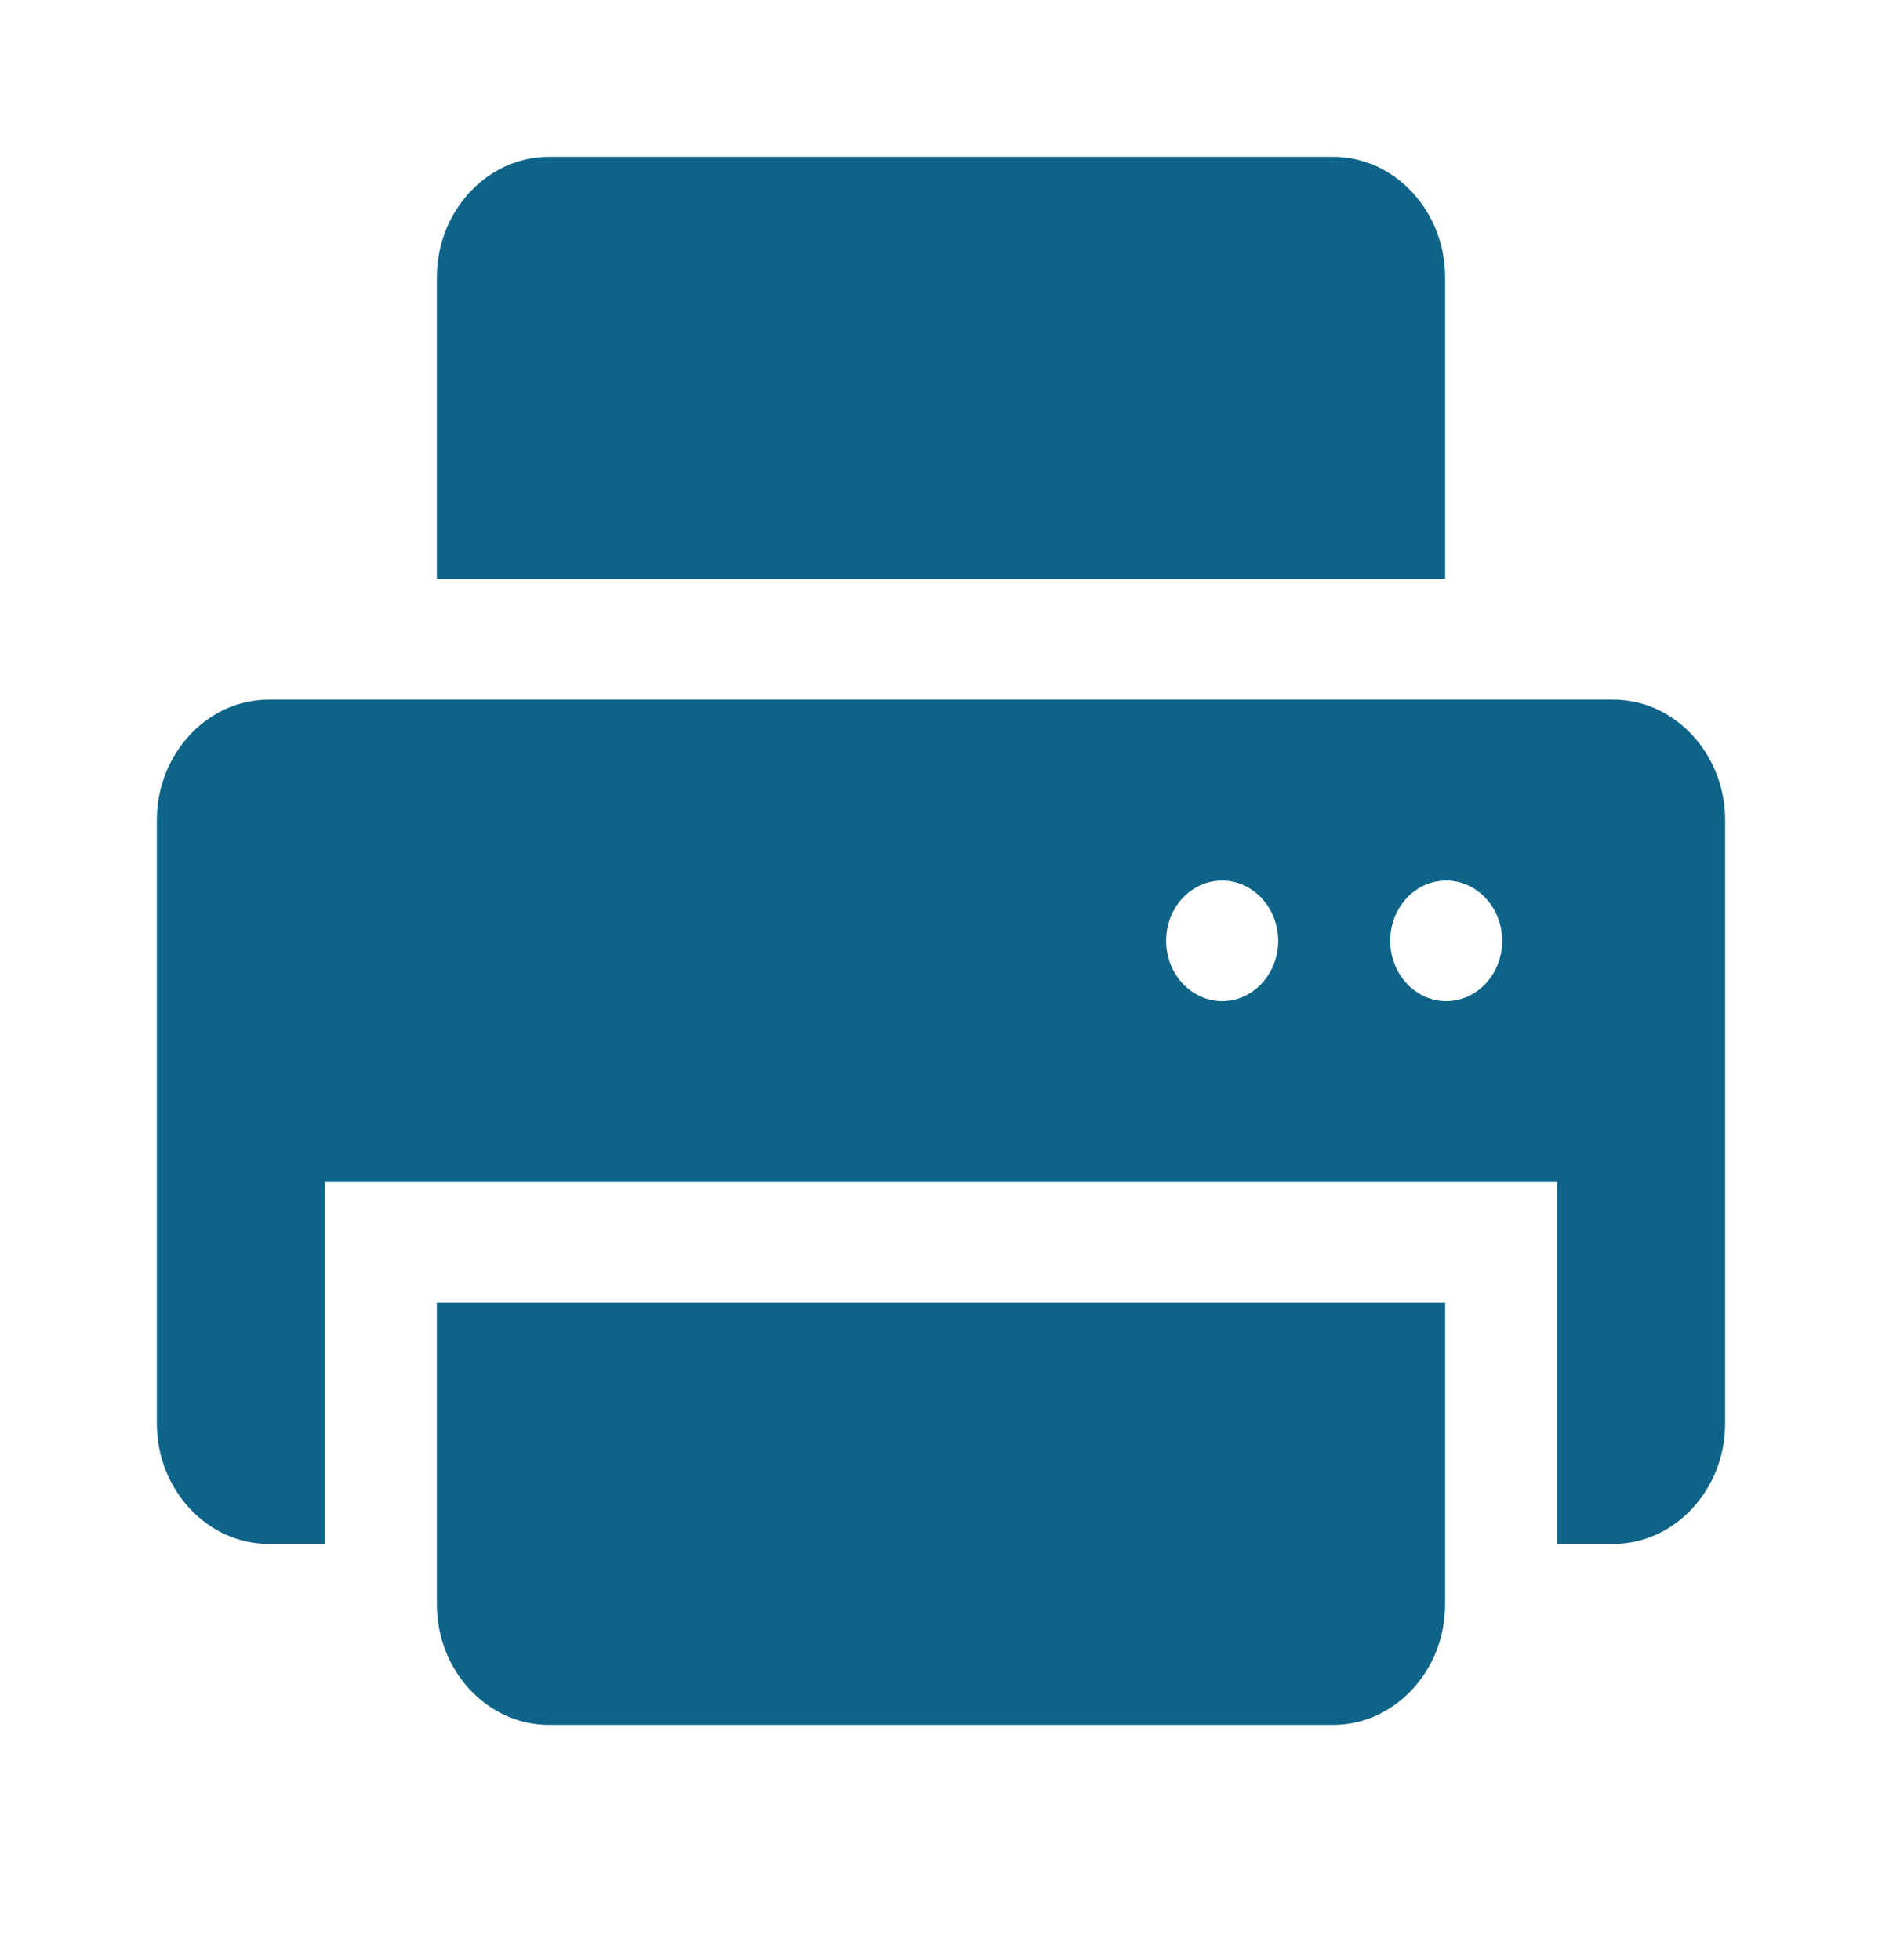 <svg width="24" height="25" viewBox="0 0 24 25" fill="none" xmlns="http://www.w3.org/2000/svg">
<path d="M5.571 20.462C5.571 21.308 6.214 22 7 22H17C17.786 22 18.429 21.308 18.429 20.462V16.615H5.571V20.462Z" fill="#0E6488"/>
<path d="M18.429 3.538C18.429 2.692 17.786 2 17 2H7C6.214 2 5.571 2.692 5.571 3.538V7.385H18.429V3.538Z" fill="#0E6488"/>
<path d="M20.571 8.923H3.429C2.643 8.923 2 9.615 2 10.461V18.154C2 19 2.643 19.692 3.429 19.692H4.143V15.077H19.857V19.692H20.571C21.357 19.692 22 19 22 18.154V10.461C22 9.615 21.357 8.923 20.571 8.923ZM15.586 12.769C15.193 12.769 14.871 12.423 14.871 12C14.871 11.577 15.186 11.231 15.586 11.231C15.979 11.231 16.3 11.577 16.3 12C16.3 12.423 15.979 12.769 15.586 12.769ZM18.443 12.769C18.05 12.769 17.729 12.423 17.729 12C17.729 11.577 18.043 11.231 18.443 11.231C18.836 11.231 19.157 11.577 19.157 12C19.157 12.423 18.836 12.769 18.443 12.769Z" fill="#0E6488"/>
</svg>
